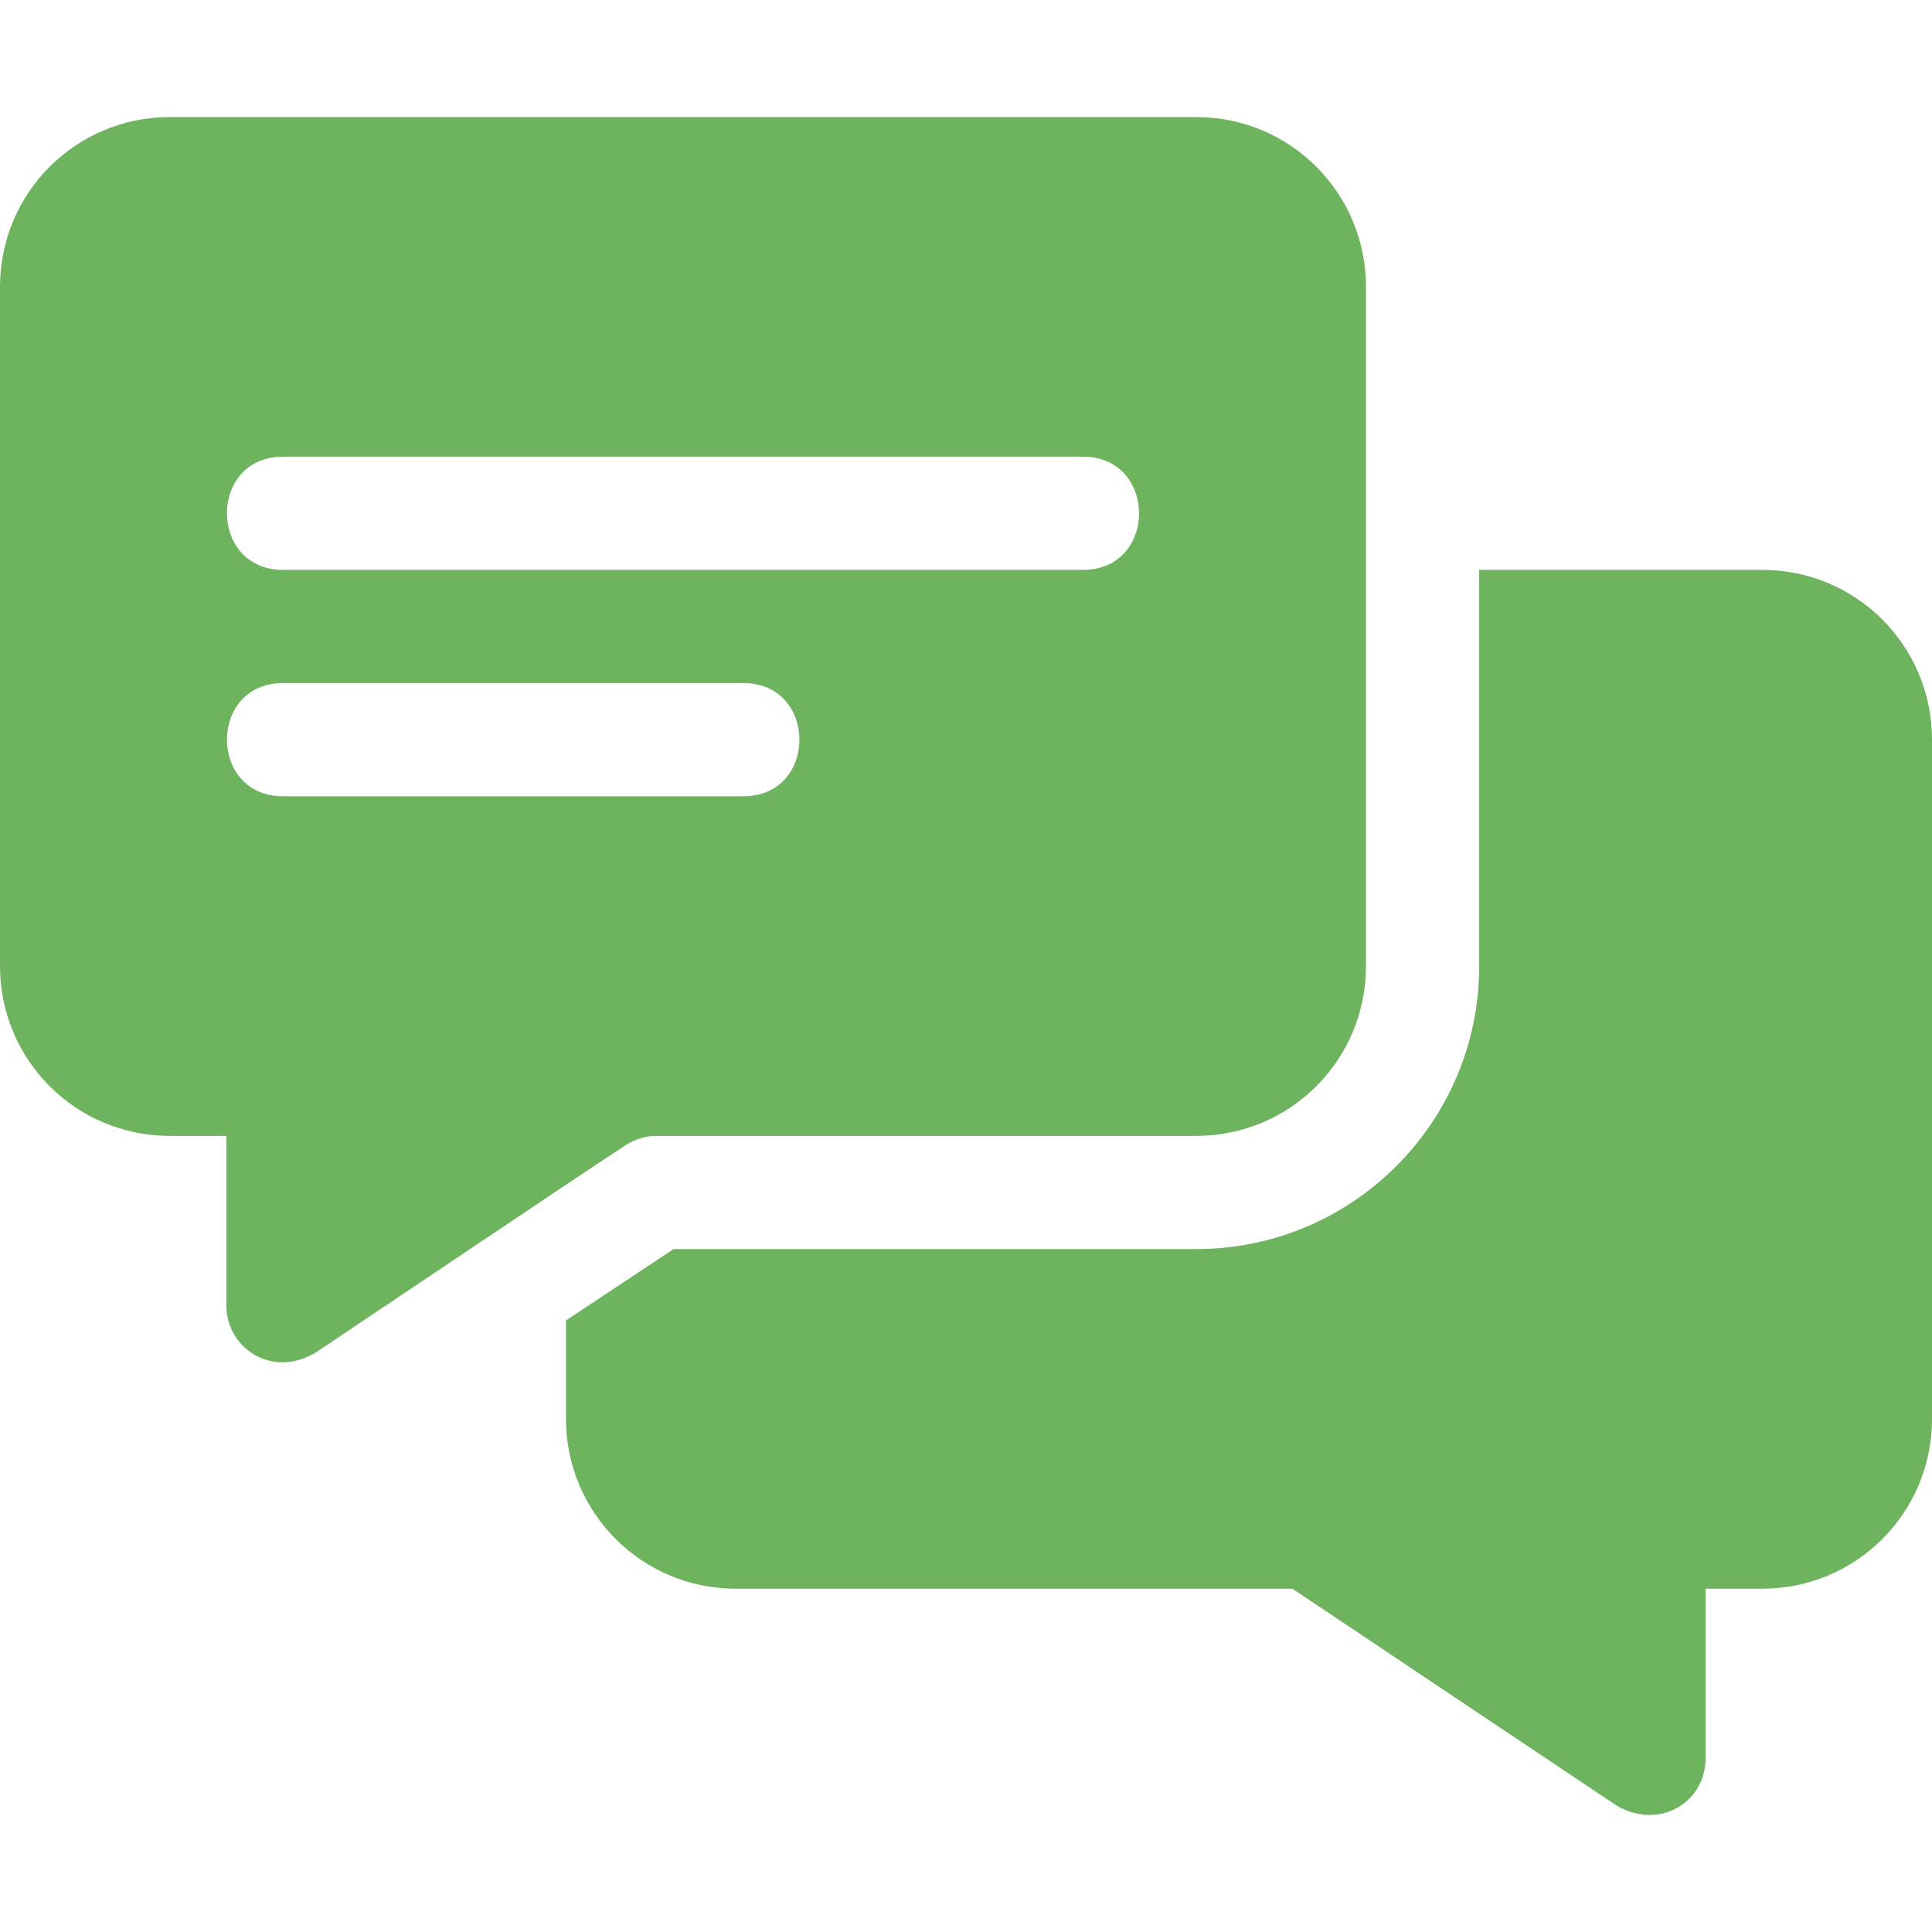 <?xml version="1.0"?>
<svg xmlns="http://www.w3.org/2000/svg" xmlns:xlink="http://www.w3.org/1999/xlink" version="1.1" id="Capa_1" x="0px" y="0px" viewBox="0 0 512 512" style="enable-background:new 0 0 512 512;" xml:space="preserve" width="512px" height="512px"><g><g>
	<g>
		<path d="M317,31.022H45c-24.901,0-45,20.099-45,45v180c0,24.899,20.099,45,45,45h15v45c0,10.837,11.221,18.685,22.2,13.2    c0.3-0.3,0.901-0.3,1.201-0.601c82.516-55.335,64.023-42.997,82.5-55.2c2.399-1.5,5.099-2.399,8.099-2.399h143    c24.901,0,45-20.101,45-45v-180C362,51.121,341.901,31.022,317,31.022z M197,211.022H75c-19.773,0-19.854-30,0-30h122    C216.773,181.022,216.854,211.022,197,211.022z M287,151.022H75c-19.773,0-19.854-30,0-30h212    C306.773,121.022,306.854,151.022,287,151.022z" data-original="#000000" class="active-path" data-old_color="#000000" fill="#6EB35E"/>
	</g>
</g><g>
	<g>
		<path d="M467,151.022h-75v105c0,41.4-33.6,75-75,75H178.5l-28.5,18.9v26.1c0,24.899,20.099,45,45,45h147.499l86.1,57.599    c11.752,6.525,23.401-1.41,23.401-12.599v-45h15c24.901,0,45-20.101,45-45v-180C512,171.122,491.901,151.022,467,151.022z" data-original="#000000" class="active-path" data-old_color="#000000" fill="#6EB35E"/>
	</g>
</g></g> </svg>
